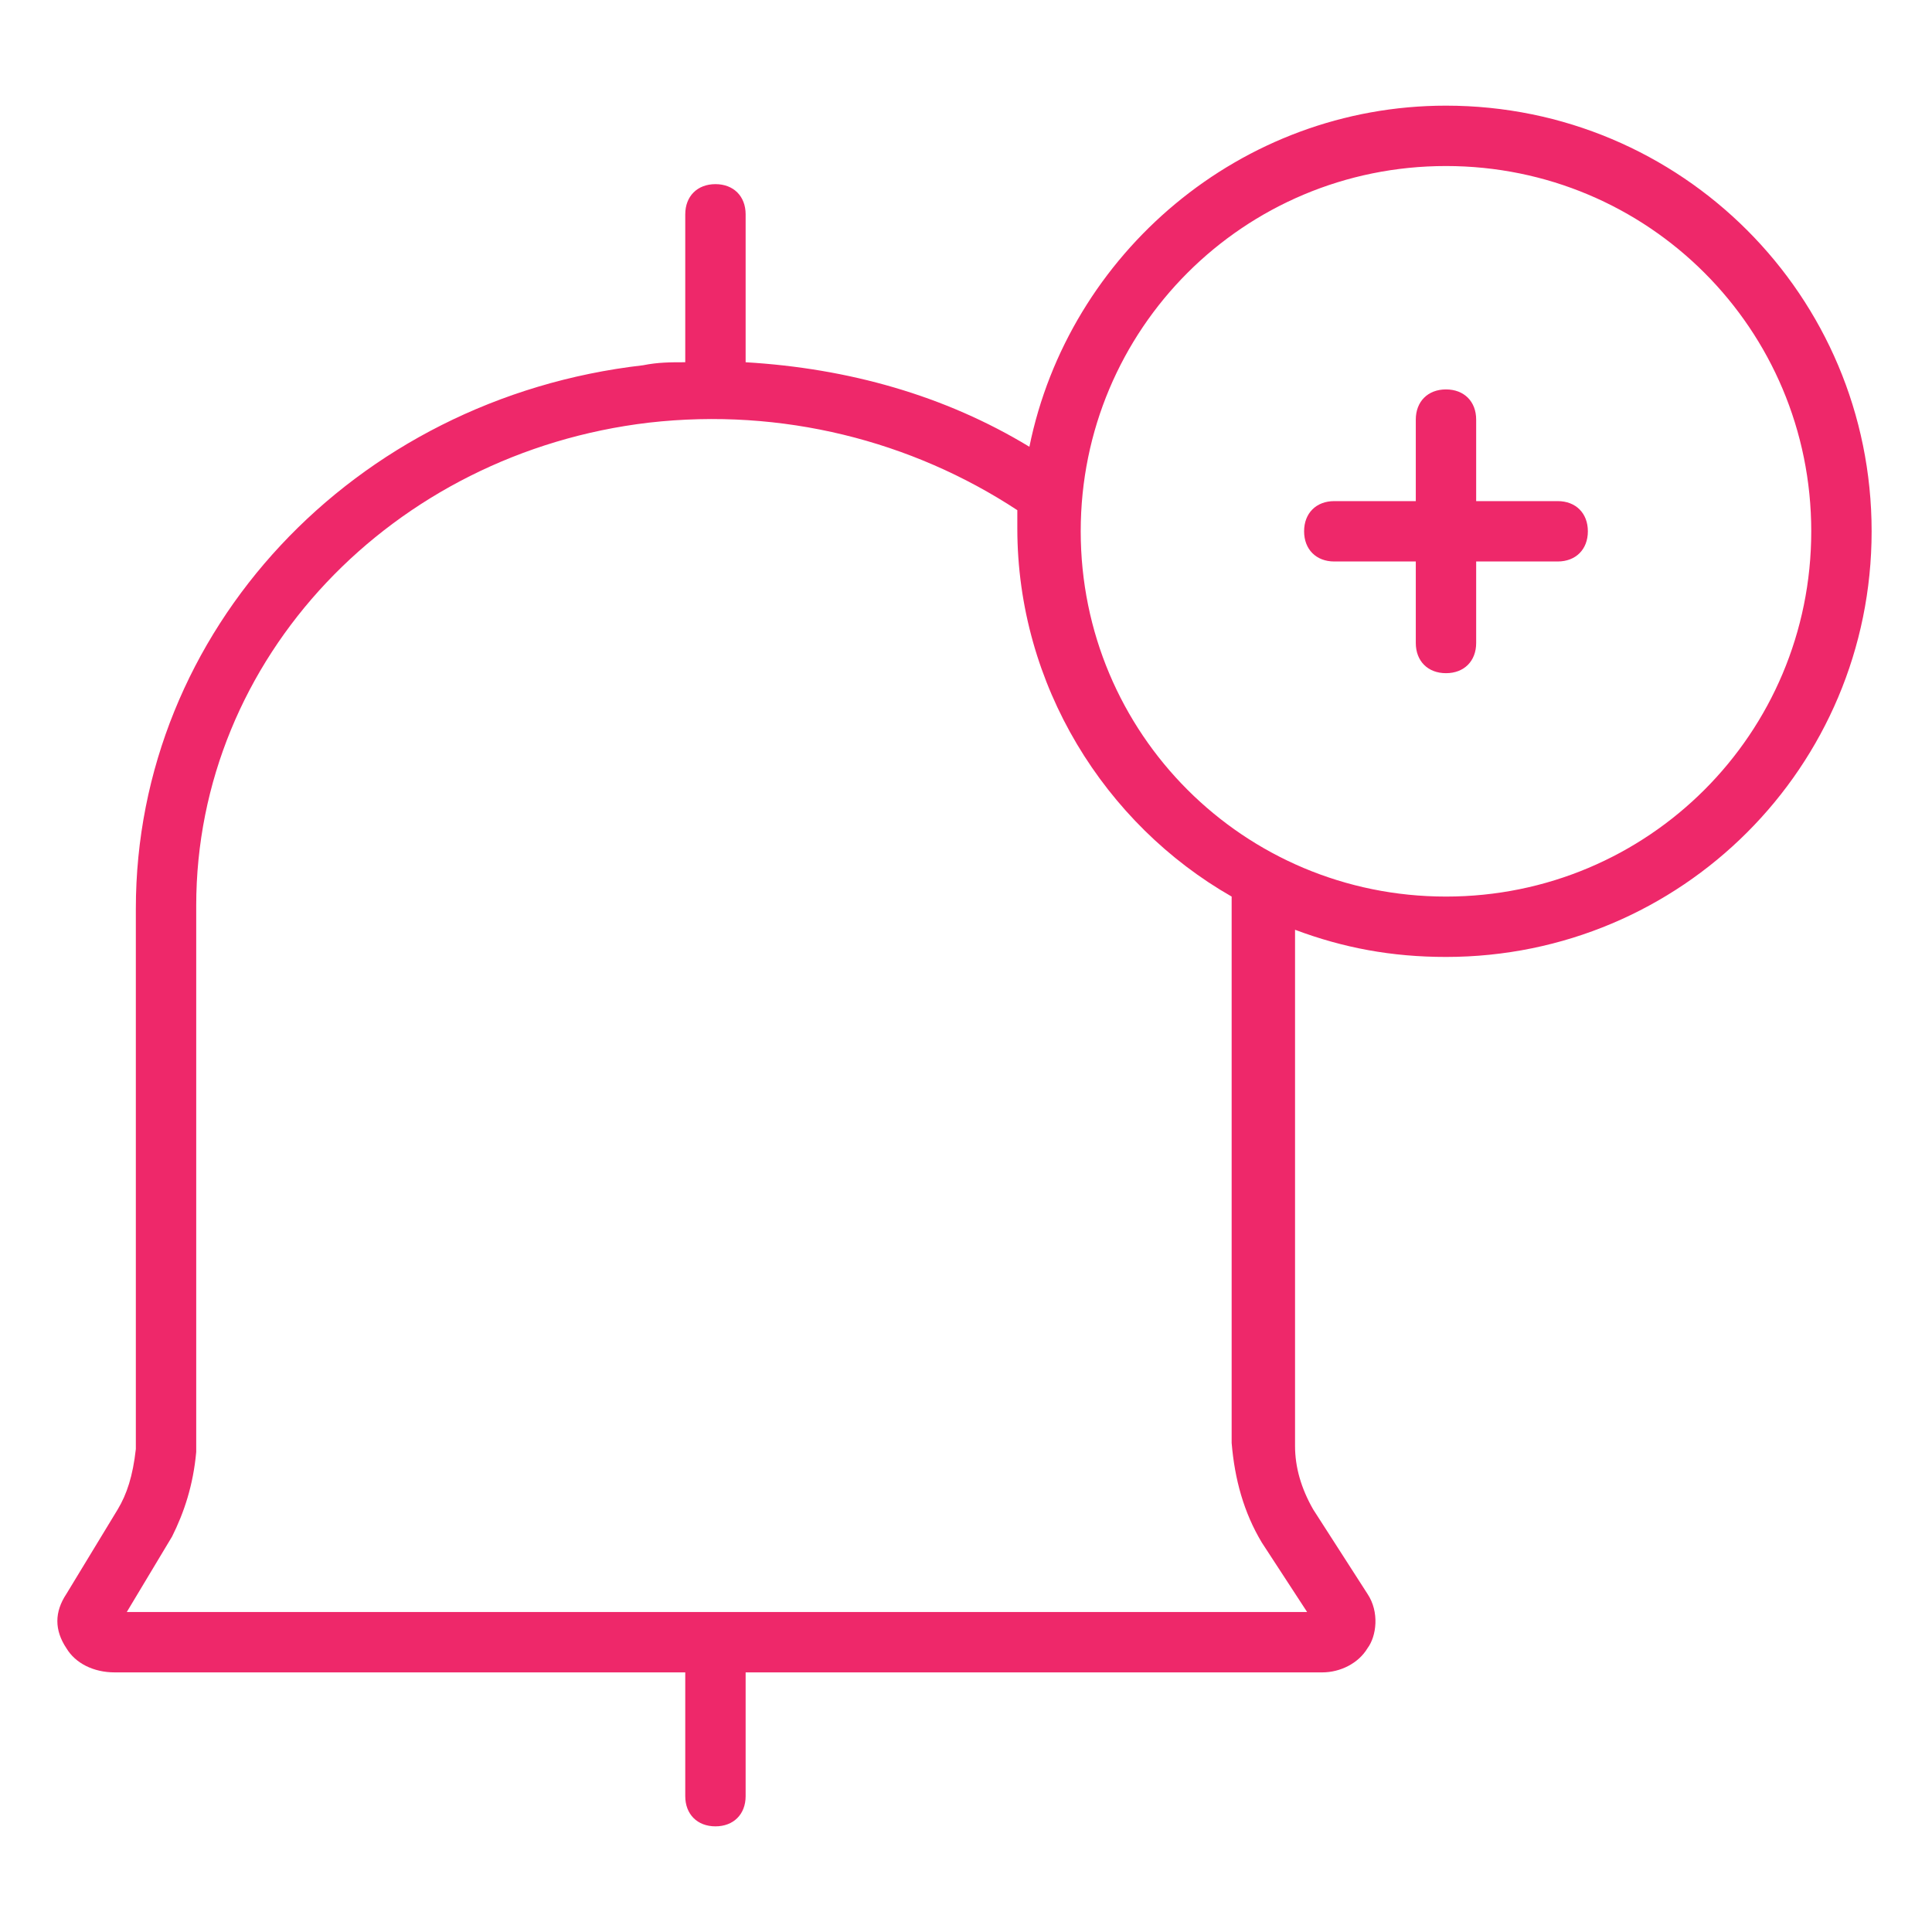 <?xml version="1.0" encoding="utf-8"?>
<!-- Generator: Adobe Illustrator 22.0.1, SVG Export Plug-In . SVG Version: 6.00 Build 0)  -->
<svg fill="#EE286A" width="52" height="52" version="1.1" id="lni_lni-add-notification" xmlns="http://www.w3.org/2000/svg" xmlns:xlink="http://www.w3.org/1999/xlink"
	 x="0px" y="0px" viewBox="0 0 64 64" style="enable-background:new 0 0 64 64;" xml:space="preserve">
<g>
	<path d="M47.9,3.5c-6.8,0-12.5,4.9-13.8,11.3c-2.8-1.7-6-2.6-9.4-2.8V7.1c0-0.6-0.4-1-1-1s-1,0.4-1,1V12c-0.5,0-0.9,0-1.4,0.1
		c-9.6,1.1-16.8,8.8-16.8,18v17.9c-0.1,0.9-0.3,1.5-0.6,2l-1.7,2.8c-0.4,0.6-0.4,1.2,0,1.8c0.3,0.5,0.9,0.8,1.6,0.8h18.9v4.1
		c0,0.6,0.4,1,1,1s1-0.4,1-1v-4.1h19.1c0.6,0,1.2-0.3,1.5-0.8c0.3-0.4,0.4-1.2,0-1.8L43.5,50c-0.4-0.7-0.6-1.4-0.6-2.1V30.8
		c1.6,0.6,3.2,0.9,5,0.9c7.8,0,14.1-6.3,14.1-14.1C62,9.8,55.7,3.5,47.9,3.5z M41.8,51.1l1.5,2.3H23.8c0,0,0,0,0,0s0,0,0,0H4.2
		l1.5-2.5c0.4-0.8,0.7-1.7,0.8-2.8l0-18.1c0-8.2,6.5-15,15-16c4.4-0.5,8.7,0.6,12.2,2.9c0,0.2,0,0.4,0,0.6c0,5.2,2.9,9.8,7.1,12.2
		v18.1C40.9,49,41.2,50.1,41.8,51.1z M47.9,29.7c-6.7,0-12.1-5.4-12.1-12.1S41.2,5.5,47.9,5.5S60,10.9,60,17.6S54.6,29.7,47.9,29.7z
		"/>
	<path d="M51.6,16.6h-2.7v-2.7c0-0.6-0.4-1-1-1s-1,0.4-1,1v2.7h-2.7c-0.6,0-1,0.4-1,1s0.4,1,1,1h2.7v2.7c0,0.6,0.4,1,1,1s1-0.4,1-1
		v-2.7h2.7c0.6,0,1-0.4,1-1S52.2,16.6,51.6,16.6z"/>
</g>
</svg>
